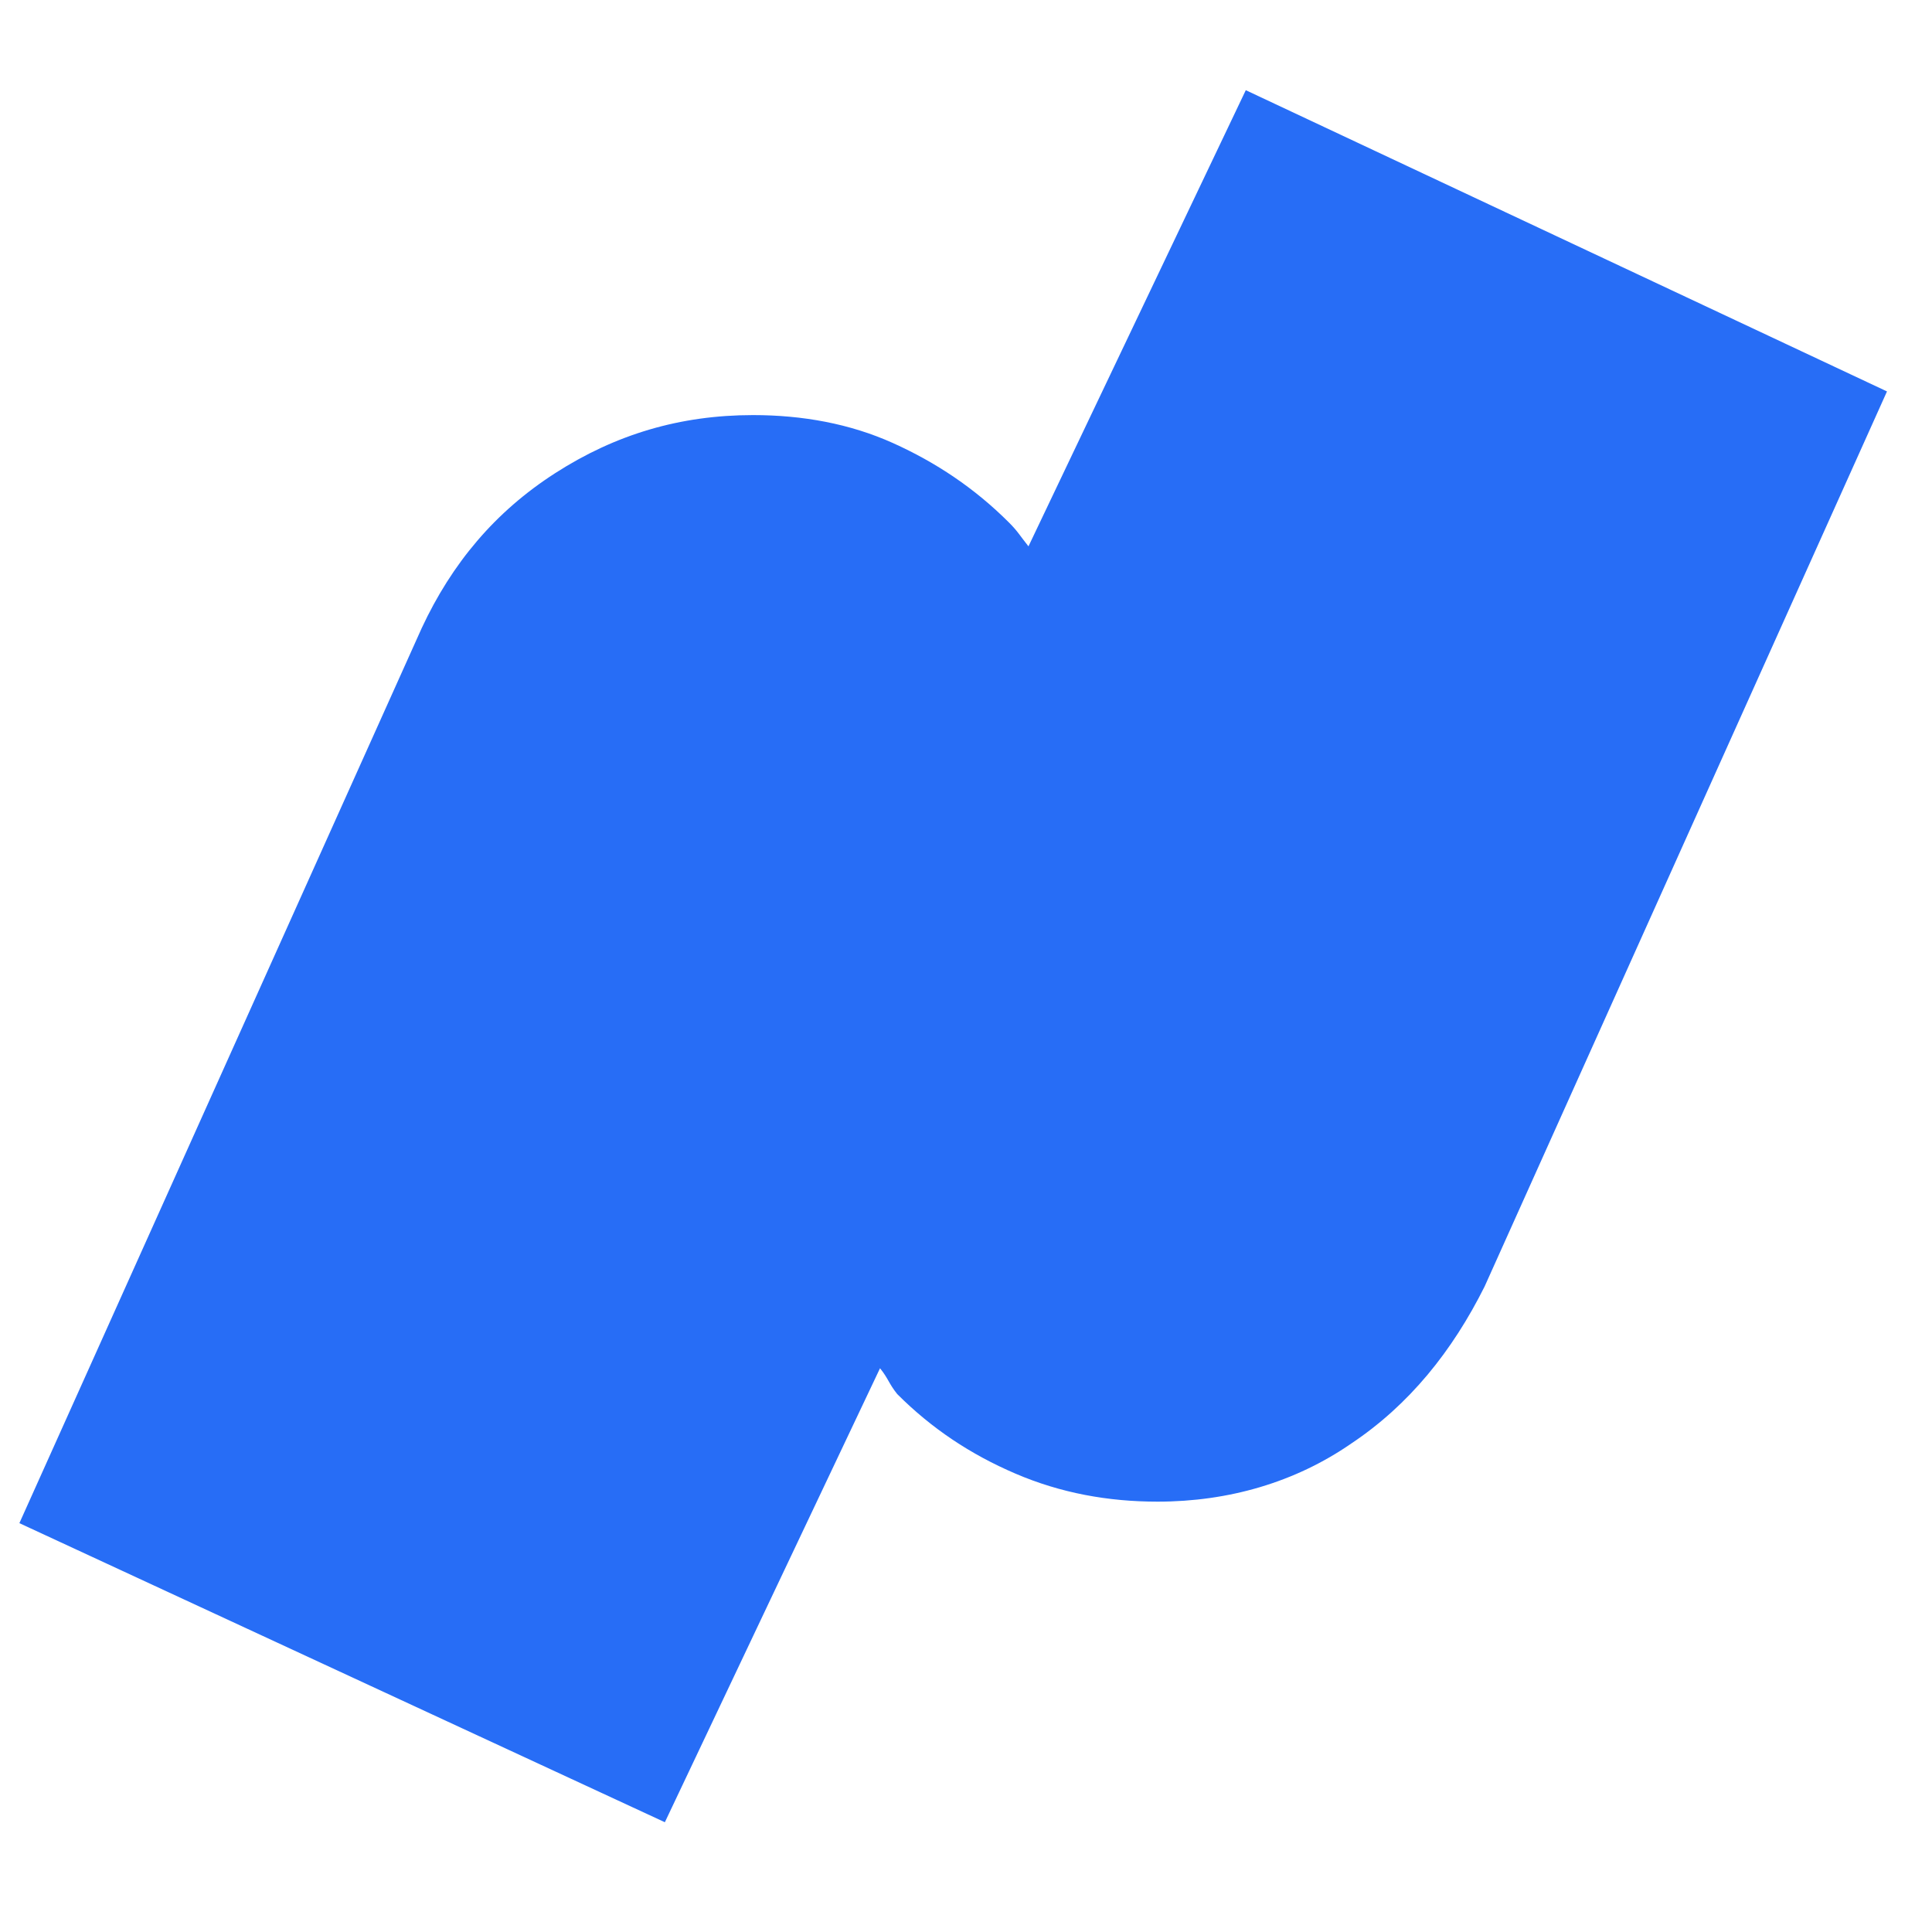 <svg width="60" height="60" viewBox="0 0 60 60" fill="none" xmlns="http://www.w3.org/2000/svg">
  <path
    d="M38.689 2.801L31.94 16.967C31.673 16.633 31.606 16.499 31.339 16.232C30.27 15.162 29.067 14.361 27.731 13.759C26.394 13.158 24.924 12.891 23.387 12.891C21.115 12.891 19.111 13.492 17.24 14.695C15.369 15.898 14.032 17.501 13.097 19.506L0.602 47.303L20.648 56.591L27.33 42.492C27.597 42.826 27.597 42.96 27.864 43.294C28.933 44.363 30.136 45.165 31.539 45.766C32.943 46.368 34.413 46.635 35.95 46.635C38.155 46.635 40.226 46.033 41.963 44.831C43.767 43.628 45.104 41.958 46.106 39.953L58.602 12.156L38.689 2.801Z"
    fill="#276DF6" />
</svg>